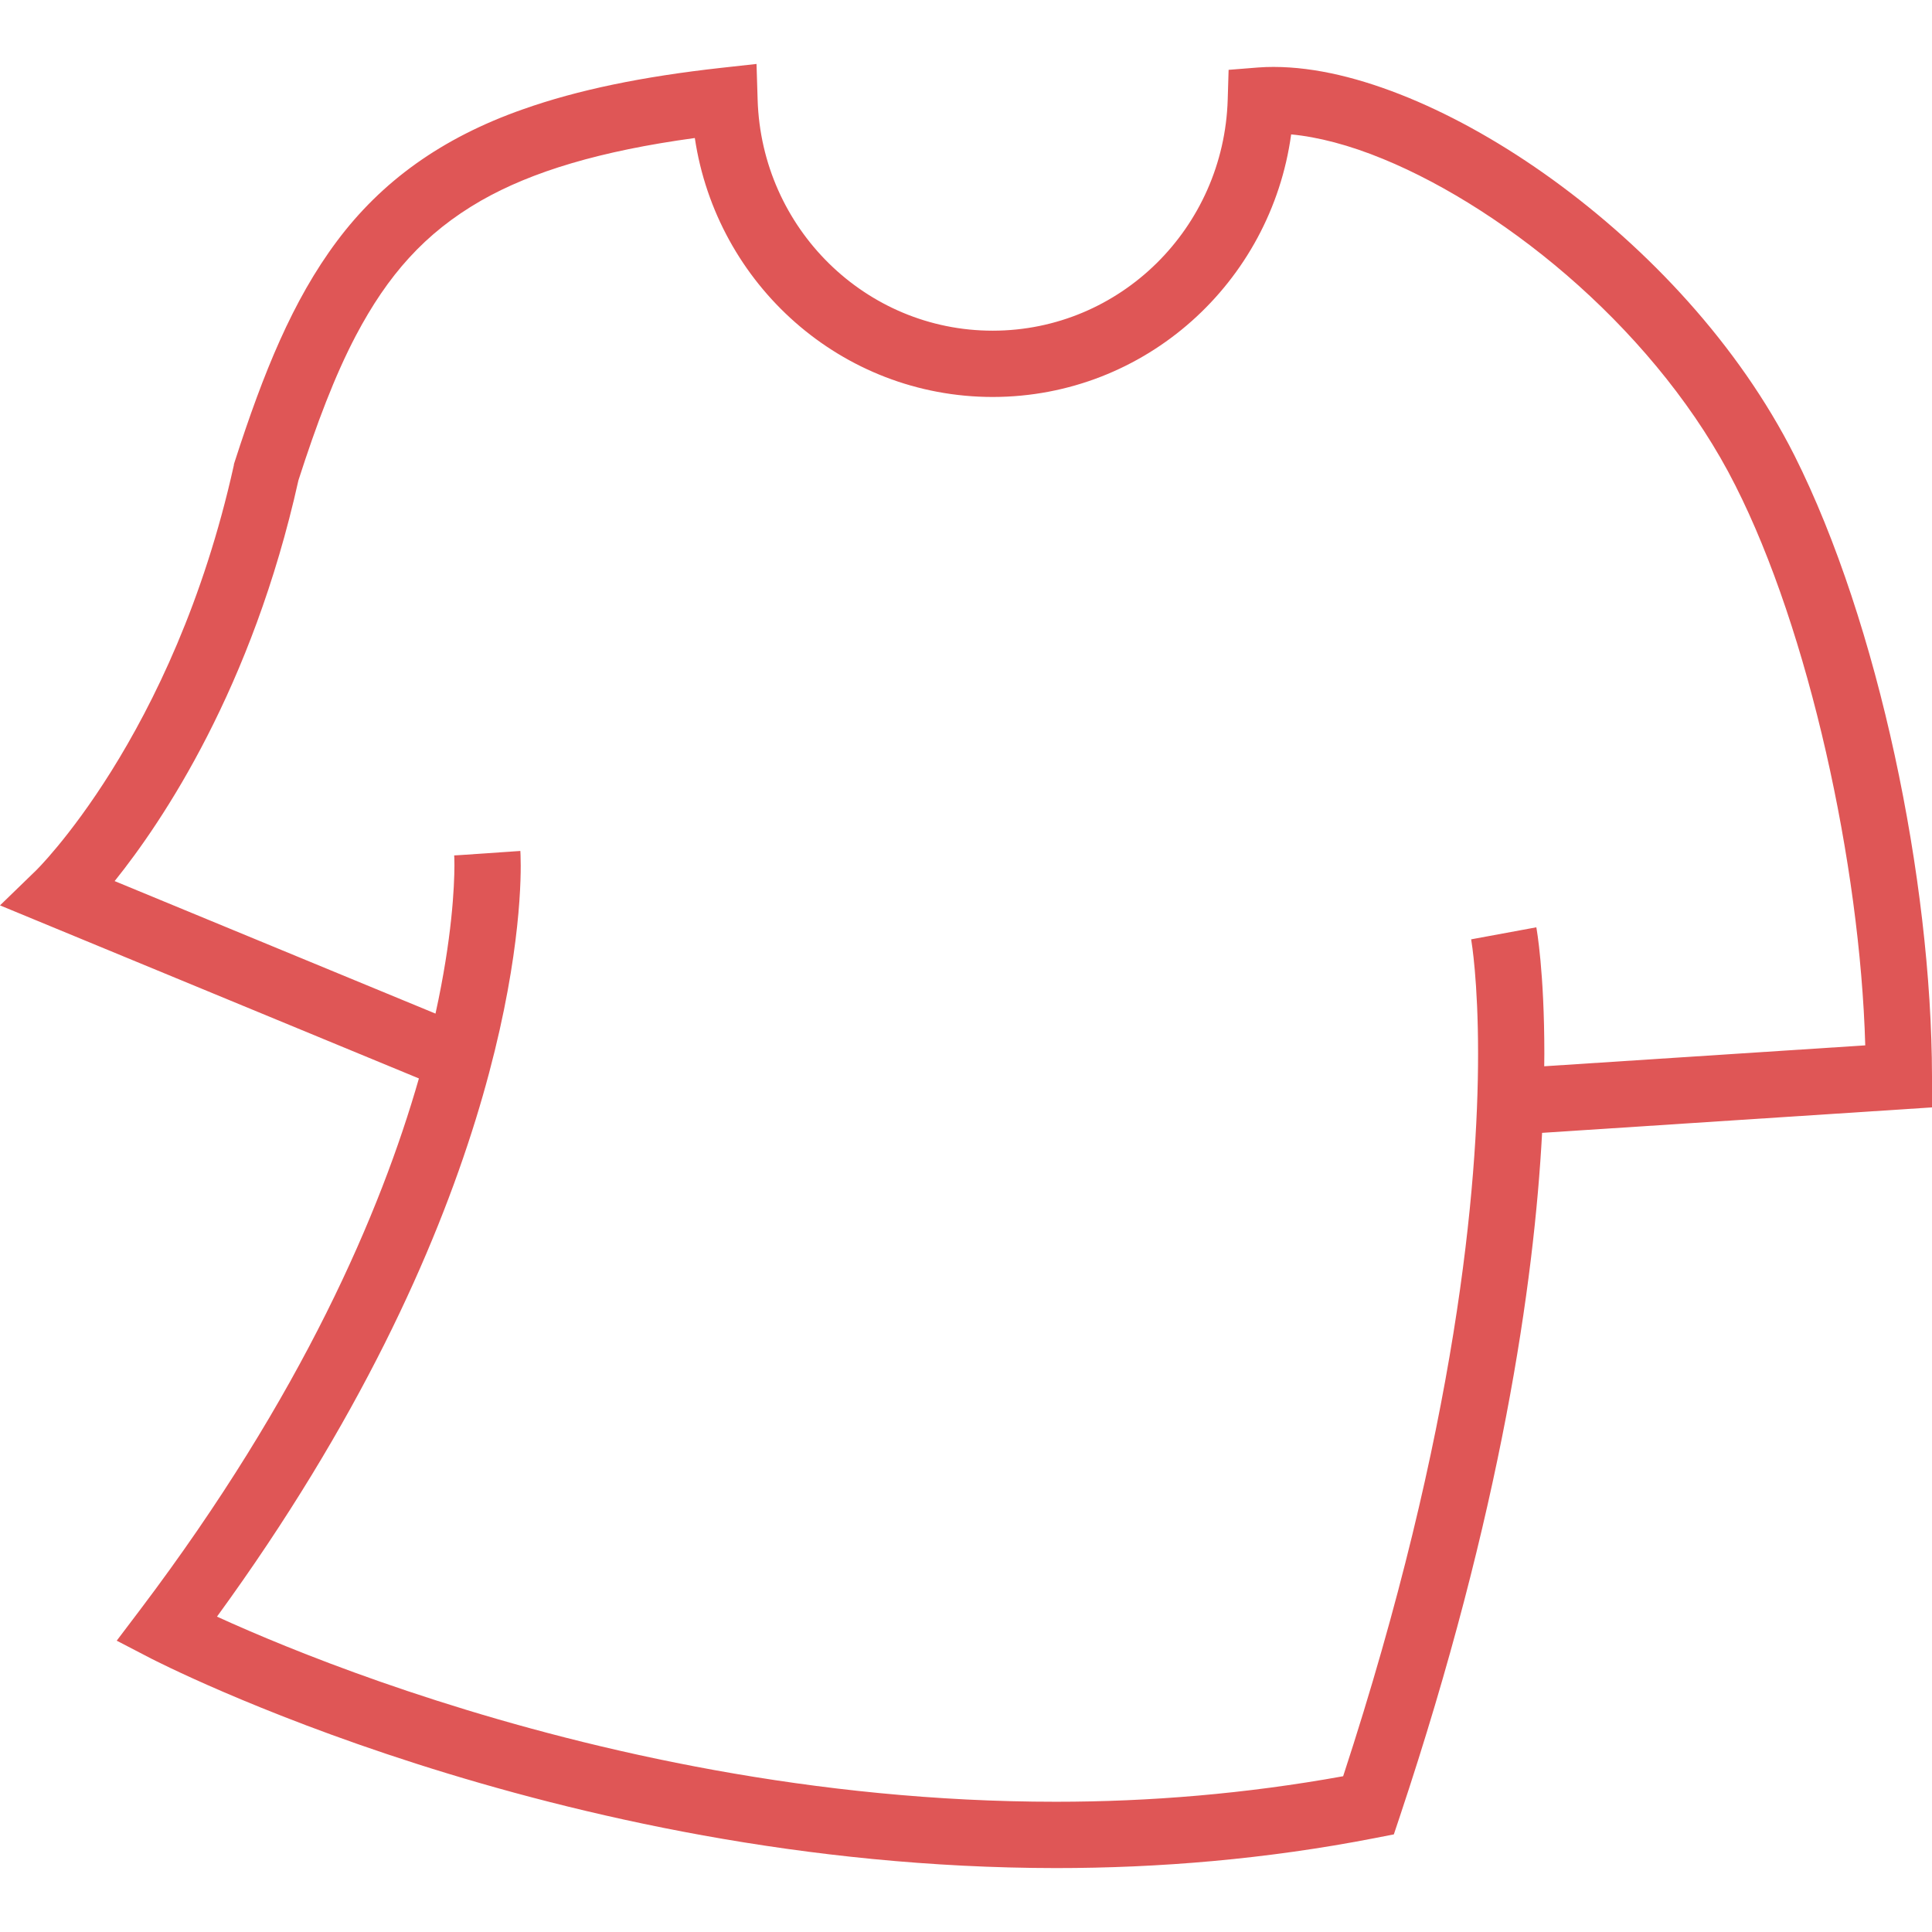 <svg width="80" height="80" viewBox="0 0 80 80" fill="none" xmlns="http://www.w3.org/2000/svg">
<path d="M18.807 35.422L19.17 35.398L18.807 35.419V35.422Z" fill="#DF5656"/>
<path d="M74.304 18.859C71.981 14.26 68.24 10.296 64.289 7.435C62.312 6.005 60.28 4.853 58.322 4.046C56.361 3.242 54.477 2.774 52.741 2.771C52.531 2.771 52.318 2.777 52.101 2.794L50.874 2.892L50.837 4.122C50.678 9.44 46.383 13.689 41.11 13.693C35.839 13.696 31.536 9.451 31.372 4.133L31.326 2.648L29.849 2.811C26.609 3.171 23.931 3.72 21.665 4.522C18.266 5.713 15.782 7.534 13.951 9.987C12.115 12.44 10.905 15.441 9.728 19.091L9.689 19.212L9.681 19.273C8.43 24.914 6.362 29.127 4.615 31.923C3.74 33.323 2.945 34.367 2.376 35.054C2.092 35.397 1.866 35.65 1.713 35.814L1.543 35.992L1.505 36.031L1.5 36.036L0 37.49L17.346 44.656C15.775 50.143 12.536 57.745 5.814 66.641L4.833 67.937L6.277 68.687C6.384 68.733 22.922 77.34 43.725 77.353C47.984 77.353 52.422 76.989 56.931 76.111L57.716 75.958L57.97 75.198C62.178 62.577 63.524 53.093 63.855 46.909L80 45.855V44.57C79.985 36.429 77.794 25.816 74.304 18.859ZM63.943 44.152C63.944 43.977 63.948 43.795 63.948 43.629C63.948 40.24 63.631 38.477 63.616 38.398L60.917 38.896L60.918 38.9C60.938 39.022 61.204 40.613 61.204 43.629C61.204 49.064 60.335 59.133 55.617 73.55C51.572 74.282 47.577 74.607 43.725 74.607C33.705 74.608 24.631 72.515 18.077 70.416C14.8 69.368 12.153 68.32 10.331 67.537C9.811 67.313 9.366 67.115 8.985 66.941C20.765 50.767 21.567 38.629 21.562 35.842C21.562 35.472 21.548 35.267 21.547 35.236L18.807 35.424C18.809 35.44 18.817 35.579 18.817 35.842C18.814 36.698 18.722 38.836 18.033 41.971L4.747 36.484C6.735 34.008 10.443 28.496 12.357 19.89C13.11 17.547 13.863 15.558 14.733 13.901C16.054 11.398 17.584 9.65 19.921 8.307C22.022 7.106 24.852 6.249 28.771 5.715C29.675 11.773 34.836 16.436 41.111 16.438C47.436 16.429 52.626 11.692 53.464 5.565C54.567 5.669 55.872 6.004 57.278 6.585C59.865 7.647 62.753 9.48 65.362 11.822C67.972 14.165 70.305 17.019 71.854 20.095C74.902 26.109 77.024 35.788 77.236 43.286L63.943 44.152Z" fill="#DF5656"/>
</svg>
